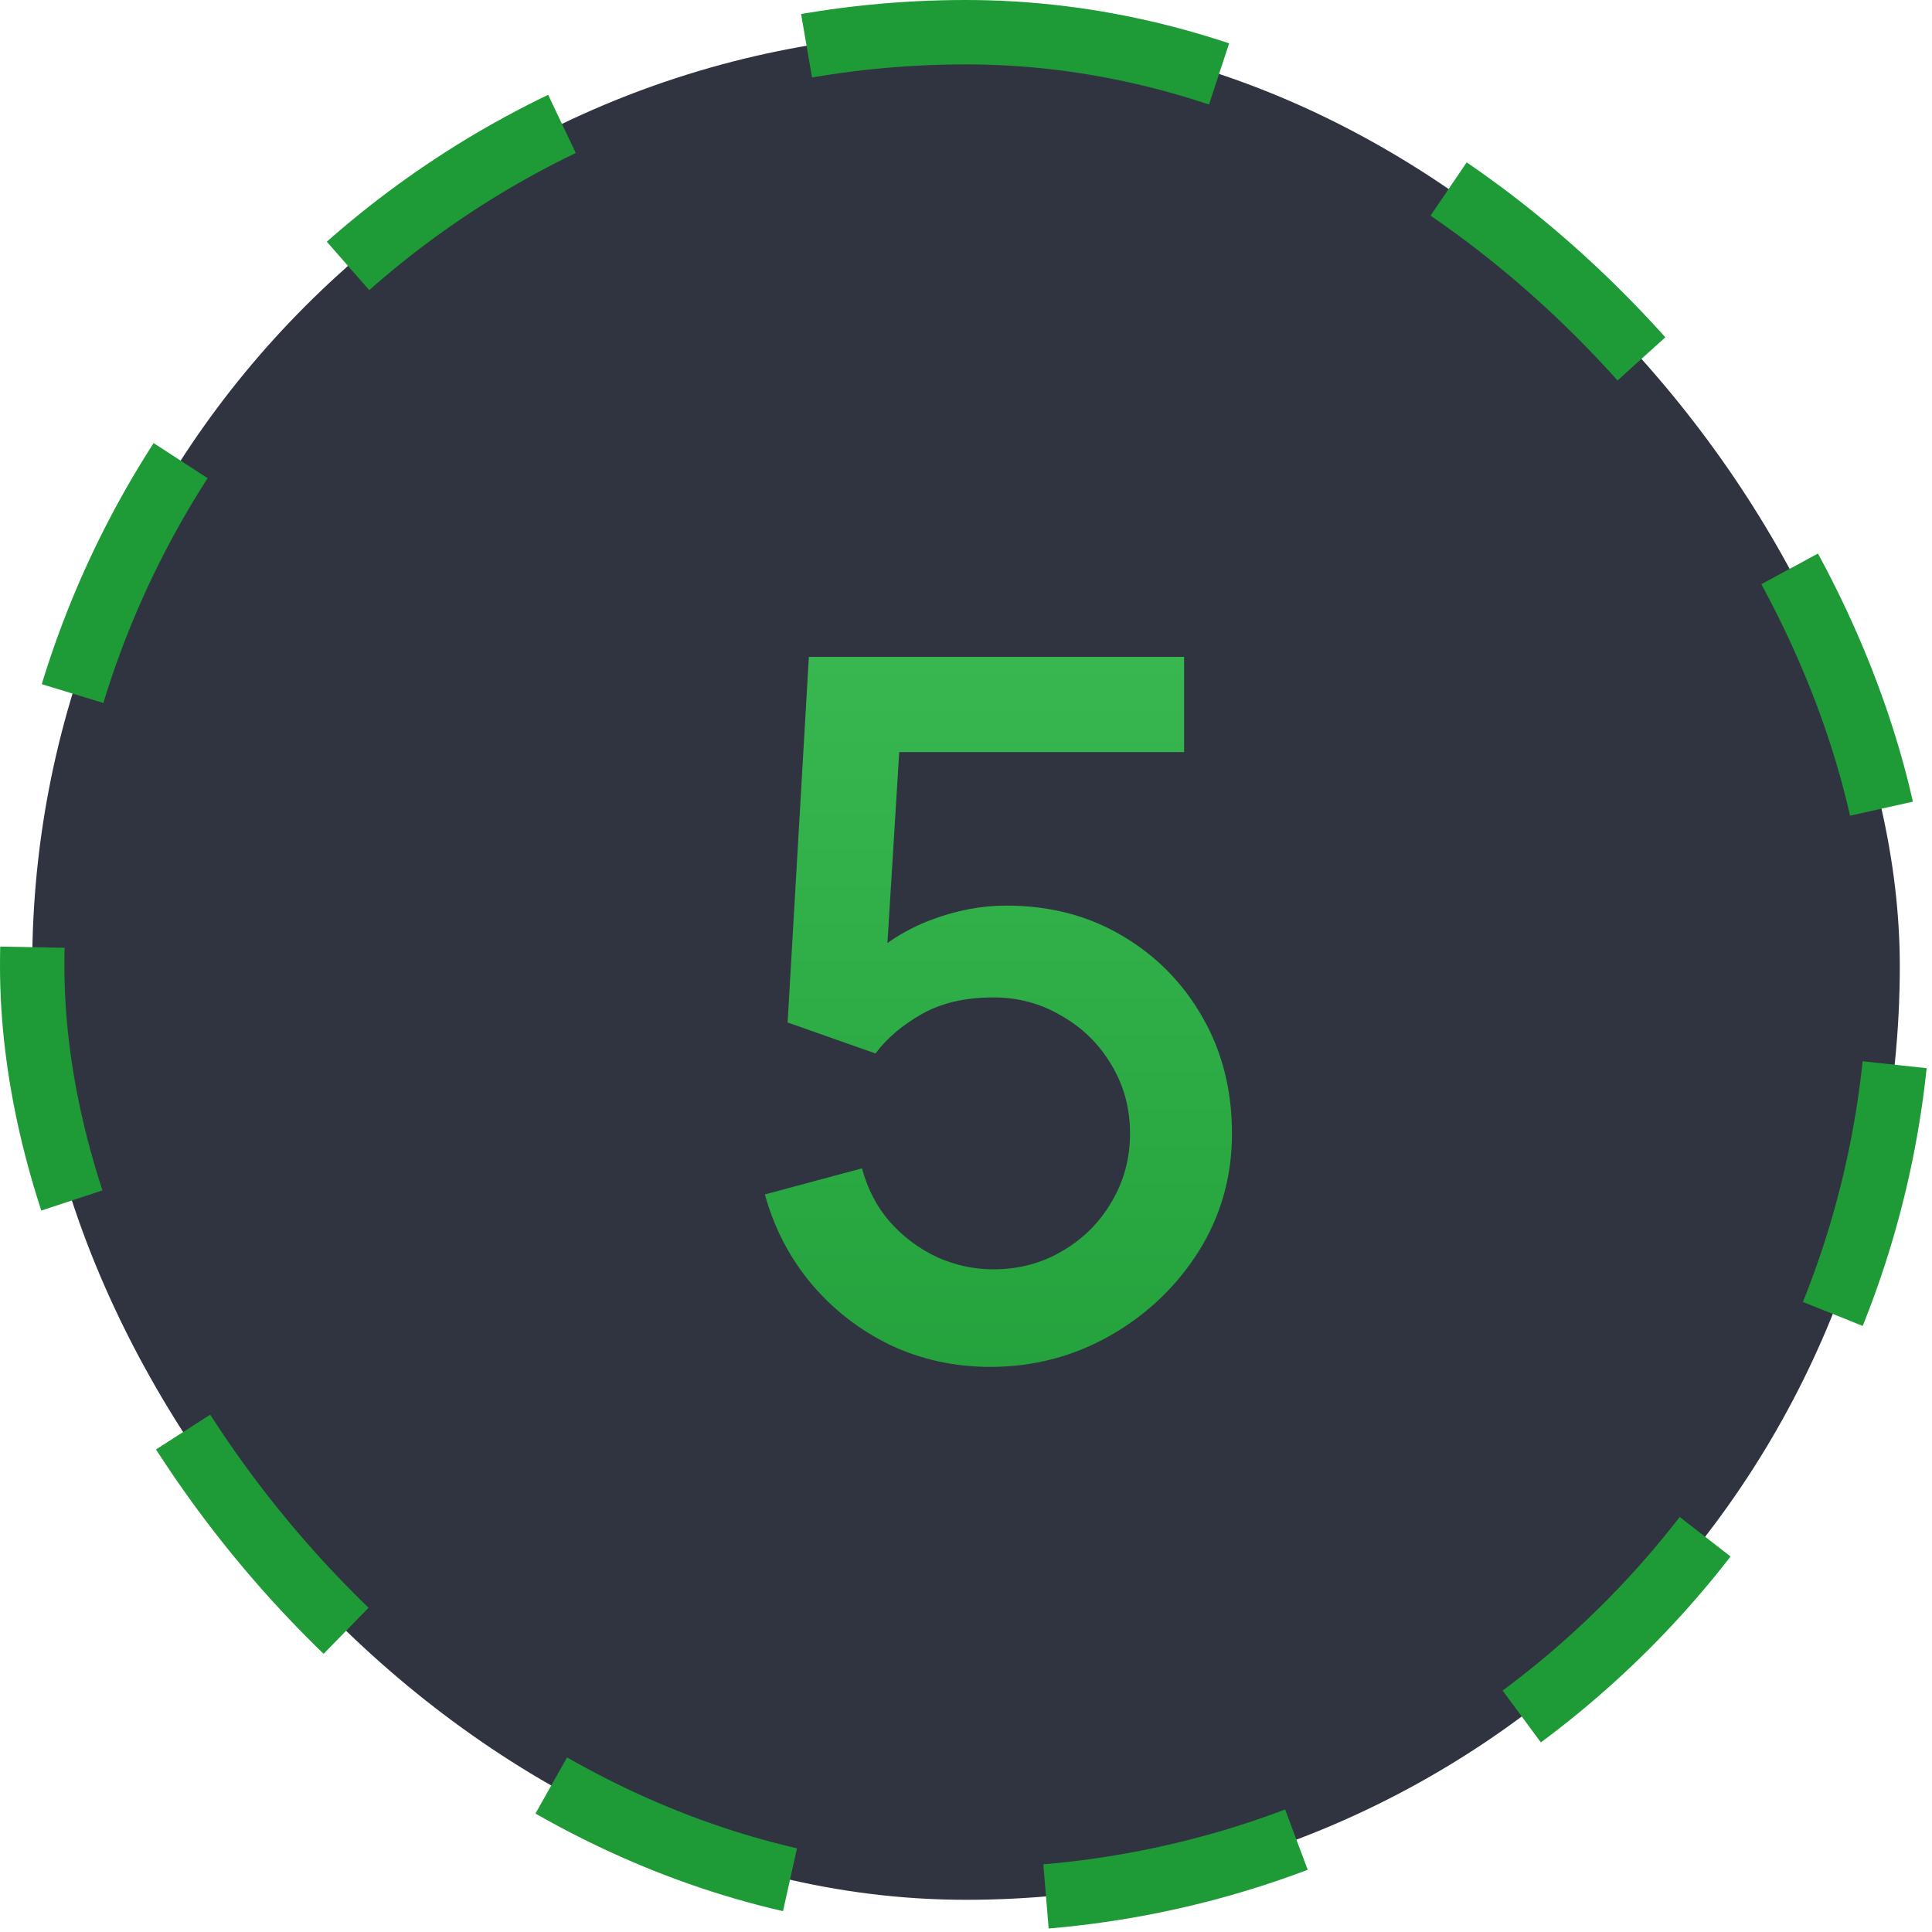 <?xml version="1.0" encoding="UTF-8"?> <svg xmlns="http://www.w3.org/2000/svg" width="30" height="30" viewBox="0 0 30 30" fill="none"><rect x="0.5" y="0.5" width="29" height="29" rx="14.5" fill="#303340" stroke="#1E9B36" stroke-dasharray="4 4"></rect><path d="M15.38 21.225C14.825 21.225 14.307 21.113 13.827 20.887C13.352 20.657 12.945 20.343 12.605 19.942C12.265 19.538 12.022 19.073 11.877 18.547L13.385 18.142C13.47 18.462 13.615 18.74 13.82 18.975C14.03 19.21 14.275 19.392 14.555 19.523C14.835 19.648 15.125 19.71 15.425 19.71C15.82 19.71 16.177 19.615 16.497 19.425C16.822 19.235 17.077 18.98 17.262 18.66C17.452 18.34 17.547 17.988 17.547 17.602C17.547 17.207 17.45 16.85 17.255 16.53C17.065 16.21 16.807 15.957 16.482 15.773C16.162 15.582 15.81 15.488 15.425 15.488C14.985 15.488 14.612 15.575 14.307 15.75C14.002 15.925 13.765 16.128 13.595 16.358L12.23 15.877L12.56 10.2H18.387V11.678H13.362L14 11.085L13.737 15.338L13.43 14.94C13.715 14.655 14.055 14.438 14.45 14.287C14.845 14.137 15.237 14.062 15.627 14.062C16.297 14.062 16.895 14.217 17.42 14.527C17.95 14.838 18.367 15.26 18.672 15.795C18.977 16.325 19.13 16.927 19.13 17.602C19.13 18.273 18.957 18.883 18.612 19.433C18.267 19.977 17.81 20.413 17.24 20.738C16.67 21.062 16.05 21.225 15.38 21.225Z" fill="url(#paint0_linear_55_601)"></path><defs><linearGradient id="paint0_linear_55_601" x1="15.5" y1="6" x2="15.5" y2="25" gradientUnits="userSpaceOnUse"><stop stop-color="#3FBF57"></stop><stop offset="1" stop-color="#1E9B36"></stop></linearGradient></defs></svg> 